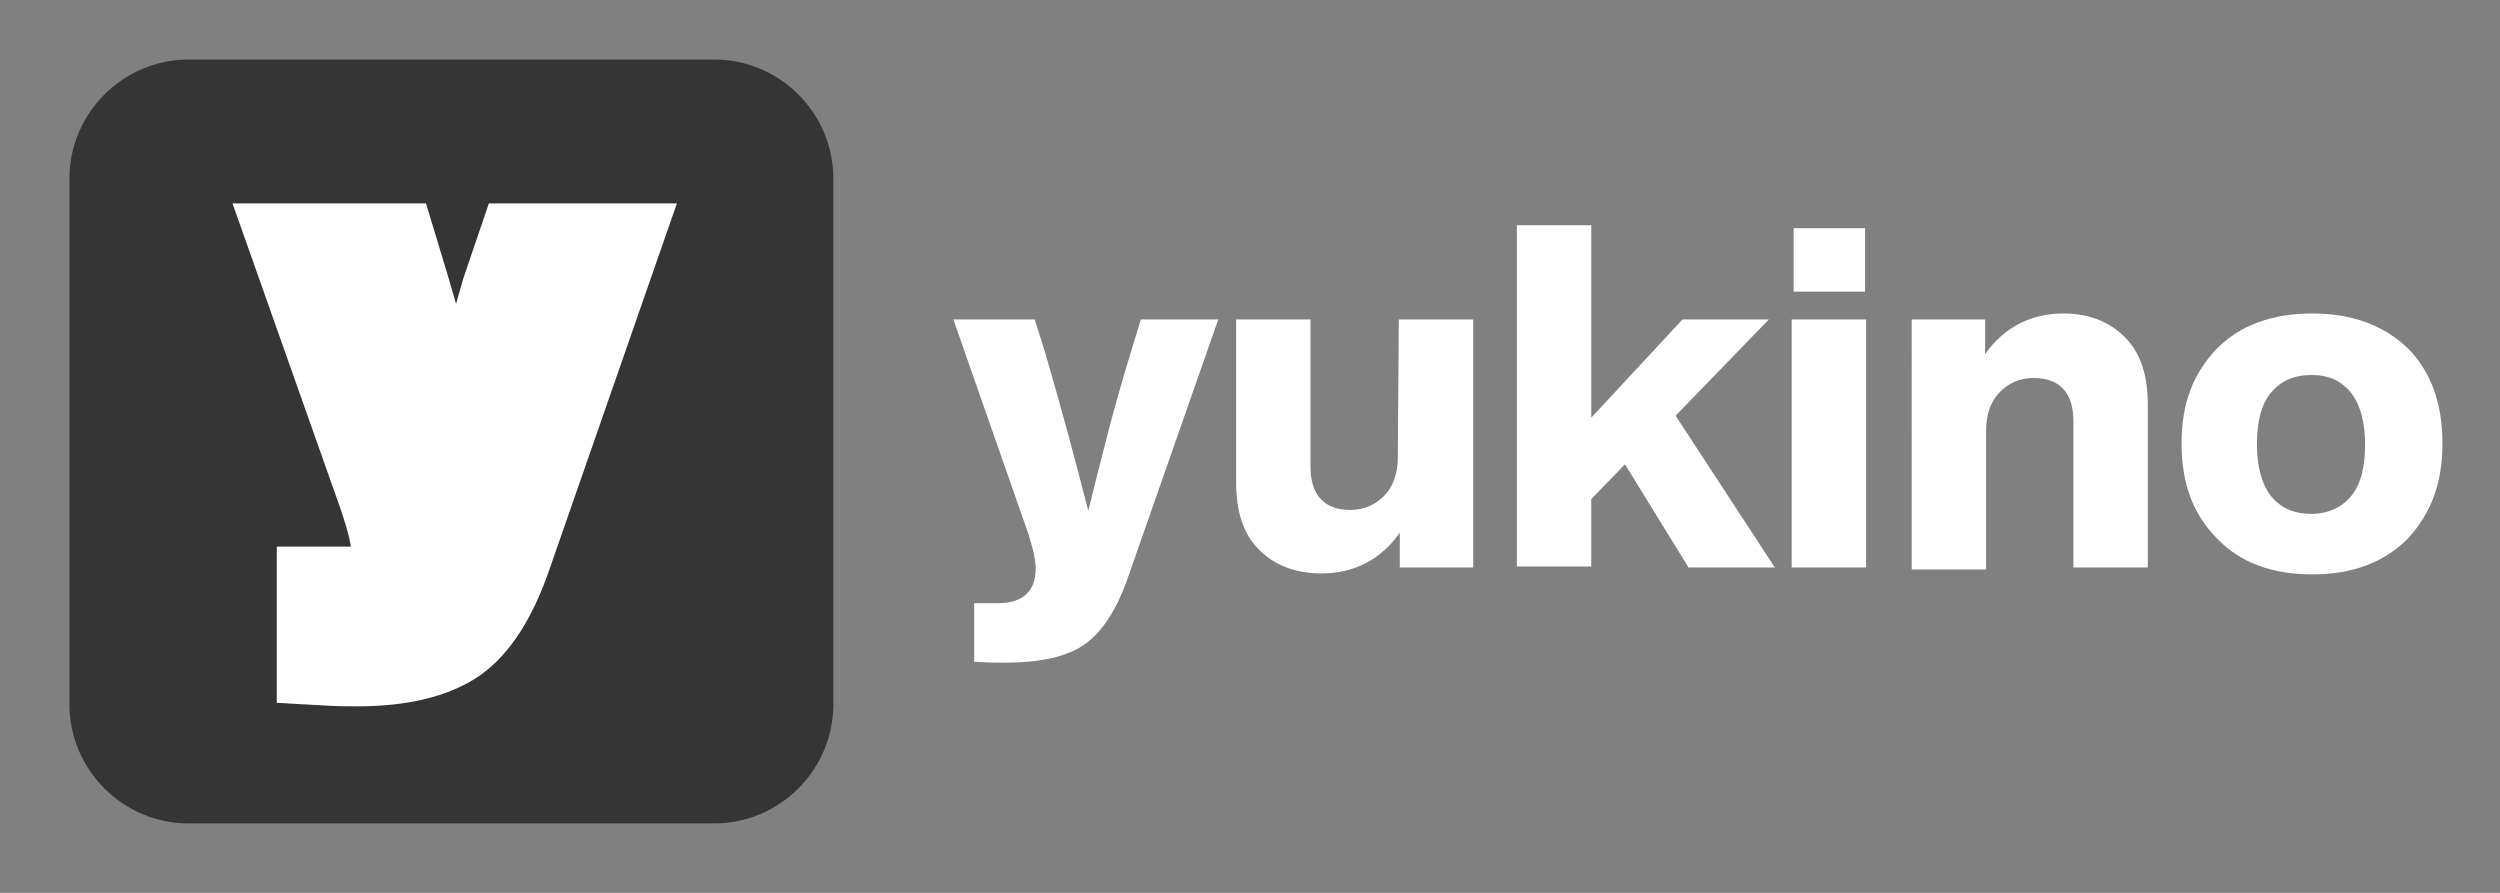 <?xml version="1.0" encoding="utf-8"?>
<!-- Generator: Adobe Illustrator 26.5.0, SVG Export Plug-In . SVG Version: 6.00 Build 0)  -->
<svg version="1.1" id="Capa_1" xmlns="http://www.w3.org/2000/svg" xmlns:xlink="http://www.w3.org/1999/xlink" x="0px" y="0px"
	 viewBox="0 0 252 90" style="enable-background:new 0 0 252 90;" xml:space="preserve">
<rect x="0" y="0" width="252" height="90" fill="#808080" stroke="none"/>
<style type="text/css">
	.st0{fill:#FFFFFF;}
	.st1{fill:#353535;}
	.st2{fill:#FFFFFF;stroke:#FFFFFF;stroke-width:9;stroke-miterlimit:10;}
</style>
<g>
	<path class="st0" d="M115,32.2h7.8l-9.1,26c-1.1,3.2-2.6,5.5-4.3,6.7c-1.8,1.3-4.5,1.9-8.2,1.9c-0.6,0-1.6,0-3-0.1v-5.9h2.4
		c2.5,0,3.8-1.2,3.8-3.5c0-1-0.4-2.6-1.2-4.8l-7.1-20.3h8.2l1.1,3.5c1.6,5.5,3,10.7,4.3,15.8c1.3-5.3,2.6-10.5,4.2-15.7L115,32.2z"
		/>
	<path class="st0" d="M141,32.2h7.5v25h-7.4v-3.5c-1.9,2.7-4.6,4.1-7.9,4.1c-2.6,0-4.7-0.8-6.3-2.4s-2.3-3.9-2.3-6.8V32.2h7.5v14.9
		c0,2.8,1.4,4.3,4,4.3c1.4,0,2.5-0.5,3.4-1.4s1.4-2.2,1.4-3.9L141,32.2L141,32.2z"/>
	<path class="st0" d="M170.2,57.2l-6.4-10.4l-3.4,3.5v6.8h-7.5V22.7h7.5v19.4l9.2-9.9h8.7l-9.4,9.7l10,15.3L170.2,57.2L170.2,57.2z"
		/>
	<path class="st0" d="M180.6,57.2v-25h7.5v25C188.2,57.2,180.6,57.2,180.6,57.2z M180.8,29.4V23h7.2v6.4H180.8z"/>
	<path class="st0" d="M214.2,34c1.6,1.6,2.3,3.9,2.3,6.8v16.4H209V42.4c0-2.8-1.4-4.3-4-4.3c-1.4,0-2.5,0.5-3.4,1.4
		s-1.4,2.2-1.4,3.9v14h-7.5V32.2h7.4v3.5c1.9-2.7,4.6-4.1,7.9-4.1C210.5,31.6,212.6,32.4,214.2,34z"/>
	<path class="st0" d="M223.5,54.3c-2.4-2.4-3.6-5.5-3.6-9.6s1.2-7.1,3.6-9.6c2.3-2.3,5.5-3.5,9.6-3.5c4,0,7.2,1.2,9.6,3.5
		c2.3,2.3,3.5,5.5,3.5,9.6s-1.2,7.1-3.5,9.6c-2.4,2.4-5.6,3.6-9.6,3.6C229,57.9,225.8,56.7,223.5,54.3z M237,50c1-1.2,1.4-3,1.4-5.2
		c0-2.3-0.5-4-1.4-5.2c-1-1.2-2.2-1.8-4-1.8s-3.1,0.6-4.1,1.8s-1.4,3-1.4,5.2c0,2.3,0.5,4,1.4,5.2c1,1.2,2.3,1.8,4.1,1.8
		C234.7,51.8,236.1,51.1,237,50z"/>
</g>
<path class="st1" d="M72,83H19c-6.6,0-12-5.4-12-12V18c0-6.6,5.4-12,12-12h53c6.6,0,12,5.4,12,12v53C84,77.6,78.6,83,72,83z"/>
<path class="st2" d="M52.5,25h9.4L51,56.3c-1.4,3.9-3.1,6.6-5.2,8.1c-2.2,1.5-5.5,2.3-9.8,2.3c-0.7,0-1.9,0-3.6-0.1v-7h2.9
	c3,0,4.6-1.4,4.6-4.2c0-1.2-0.5-3.2-1.4-5.8L29.8,25h9.8l1.3,4.3c1.9,6.5,3.7,12.9,5.1,19c1.5-6.4,3.2-12.7,5-18.9L52.5,25z"/>
</svg>
